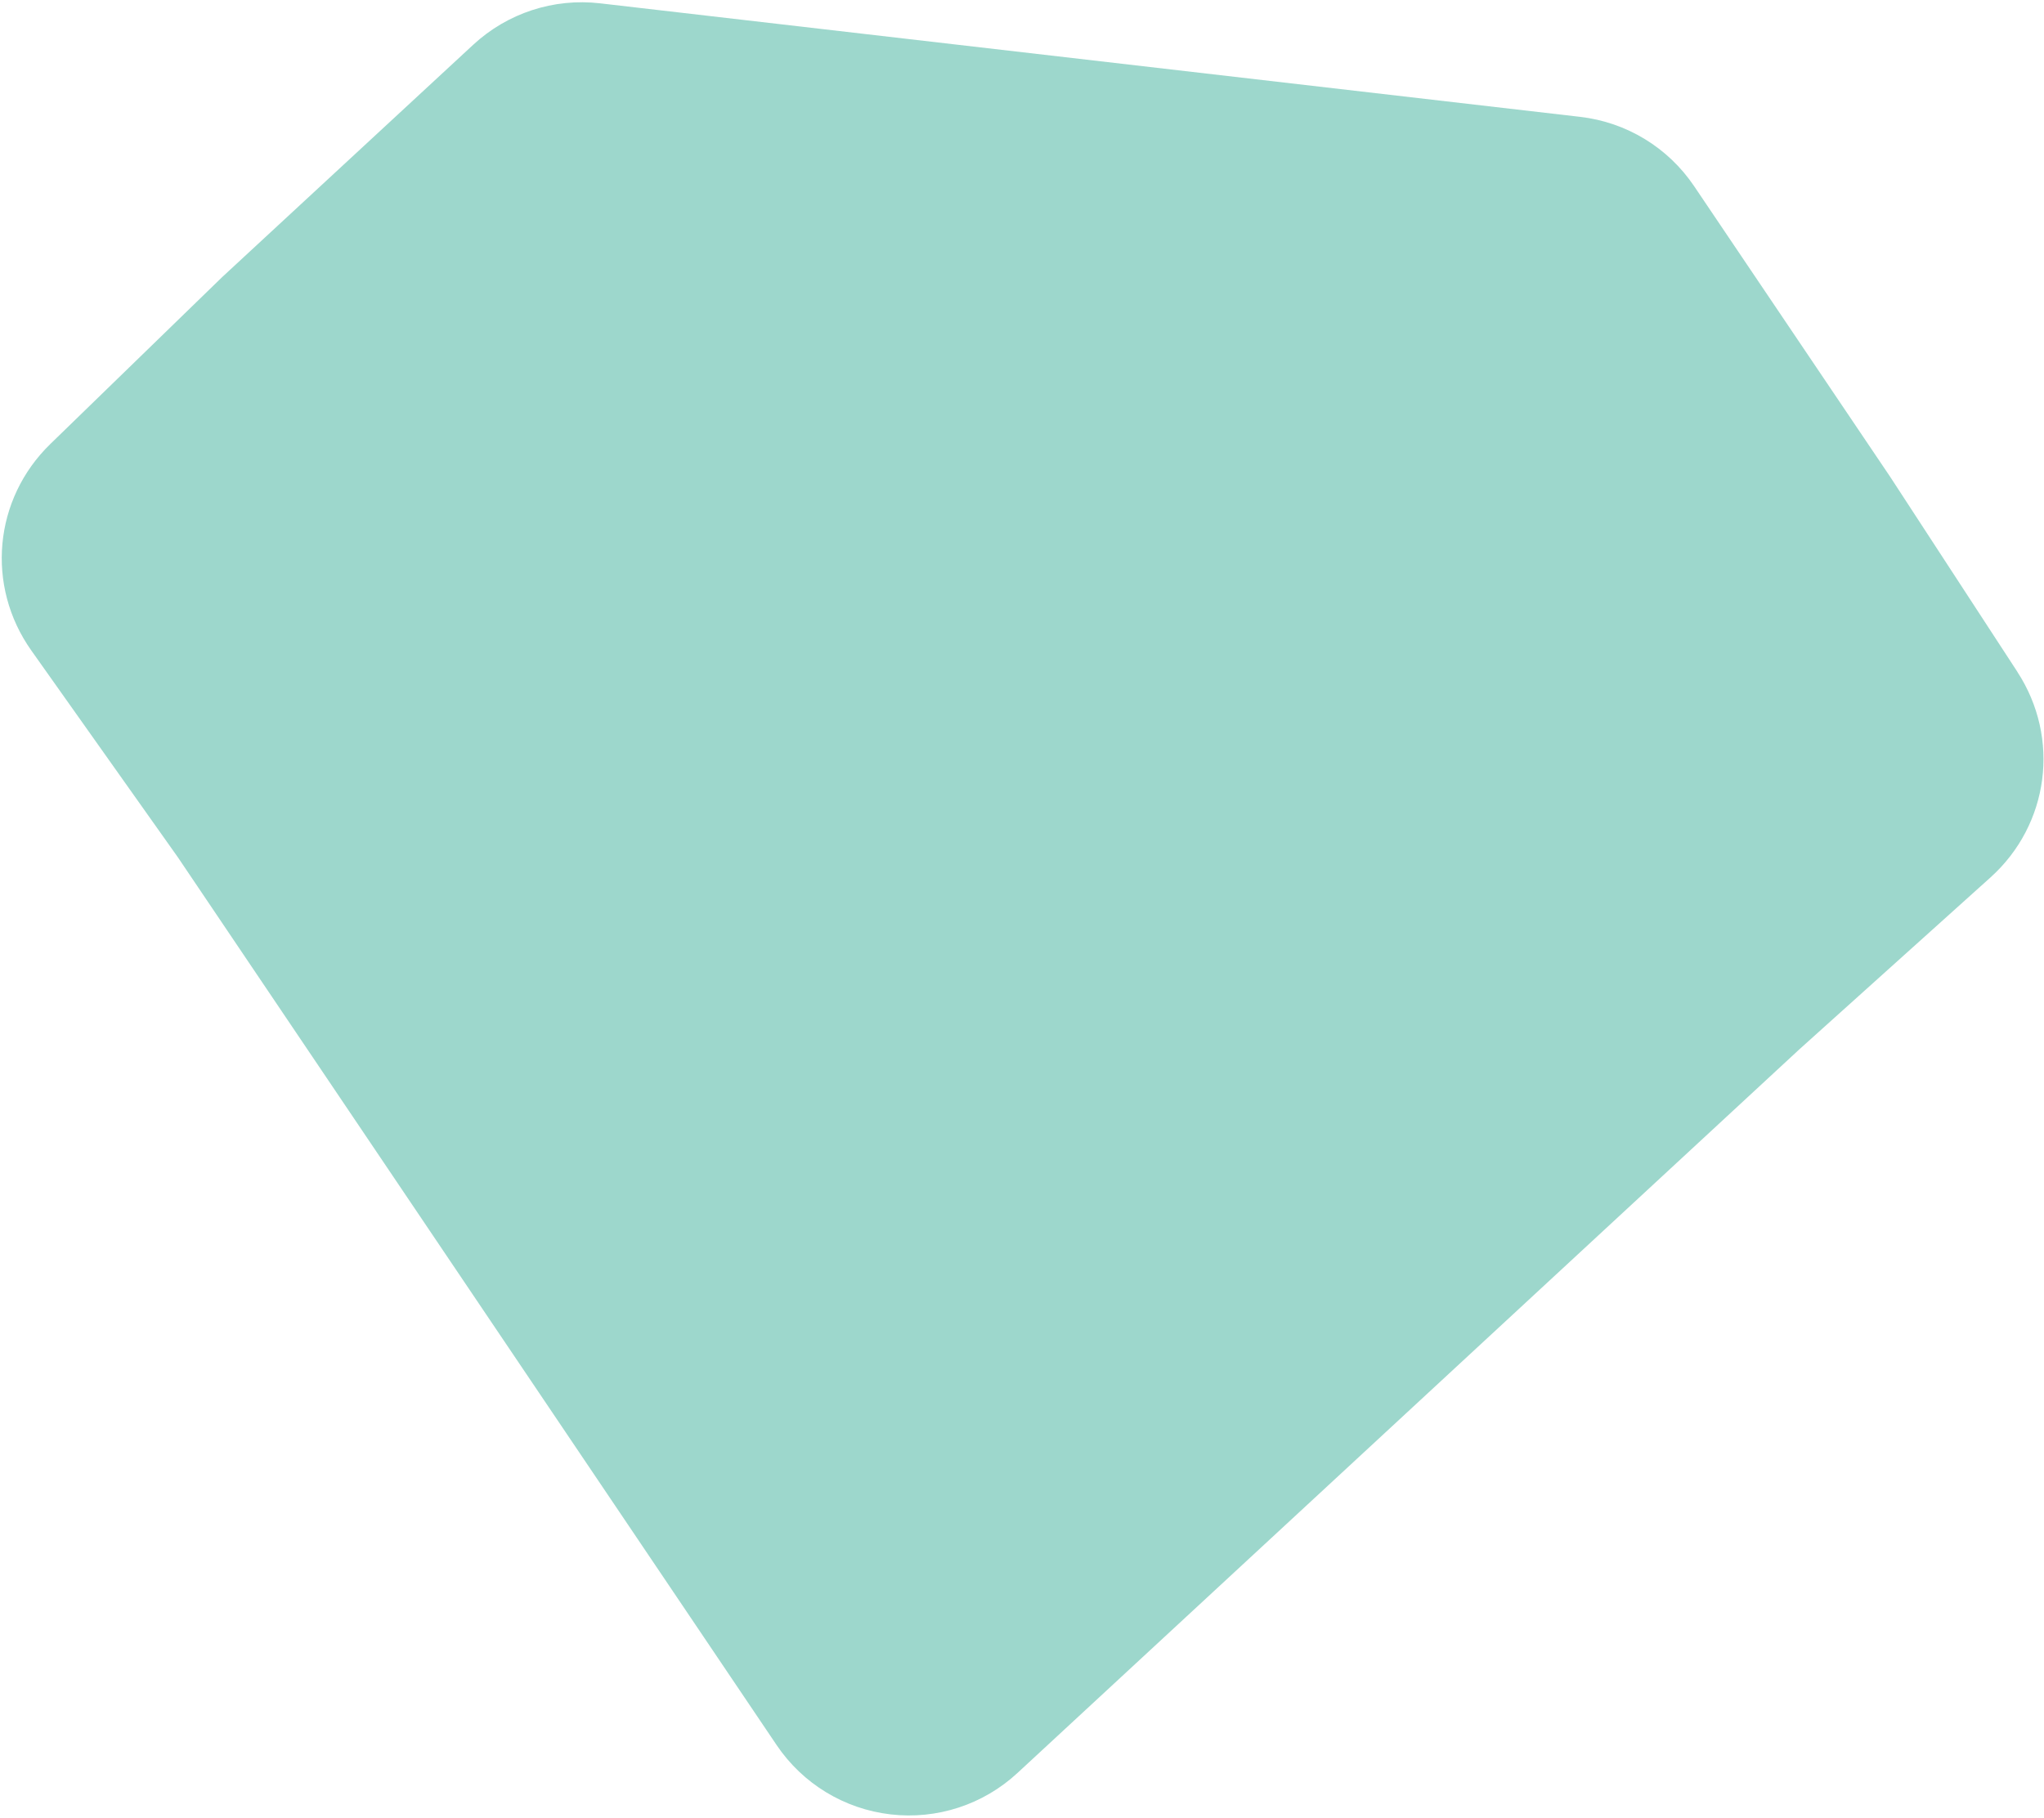 <svg width="688" height="612" viewBox="0 0 688 612" fill="none" xmlns="http://www.w3.org/2000/svg">
<path d="M636.423 160.824L679.042 226.178L679.028 226.183C693.574 248.49 689.76 277.602 669.966 295.413L605.657 353.265L342.47 596.892C330.945 607.556 315.384 612.638 299.78 610.83C284.176 609.015 270.189 600.517 261.409 587.493L59.847 288.578L10.55 219.004C-4.842 197.275 -2.157 168.033 16.945 149.473L74.599 93.462C74.731 93.333 74.862 93.21 75.001 93.081L159.295 15.056C170.82 4.392 186.381 -0.69 201.985 1.118L531.859 39.338C547.463 41.145 561.45 49.651 570.231 62.668L636.229 160.526C636.262 160.574 636.294 160.625 636.326 160.675C636.358 160.725 636.39 160.775 636.423 160.824Z" fill="#9DD7CC"/>
</svg>
